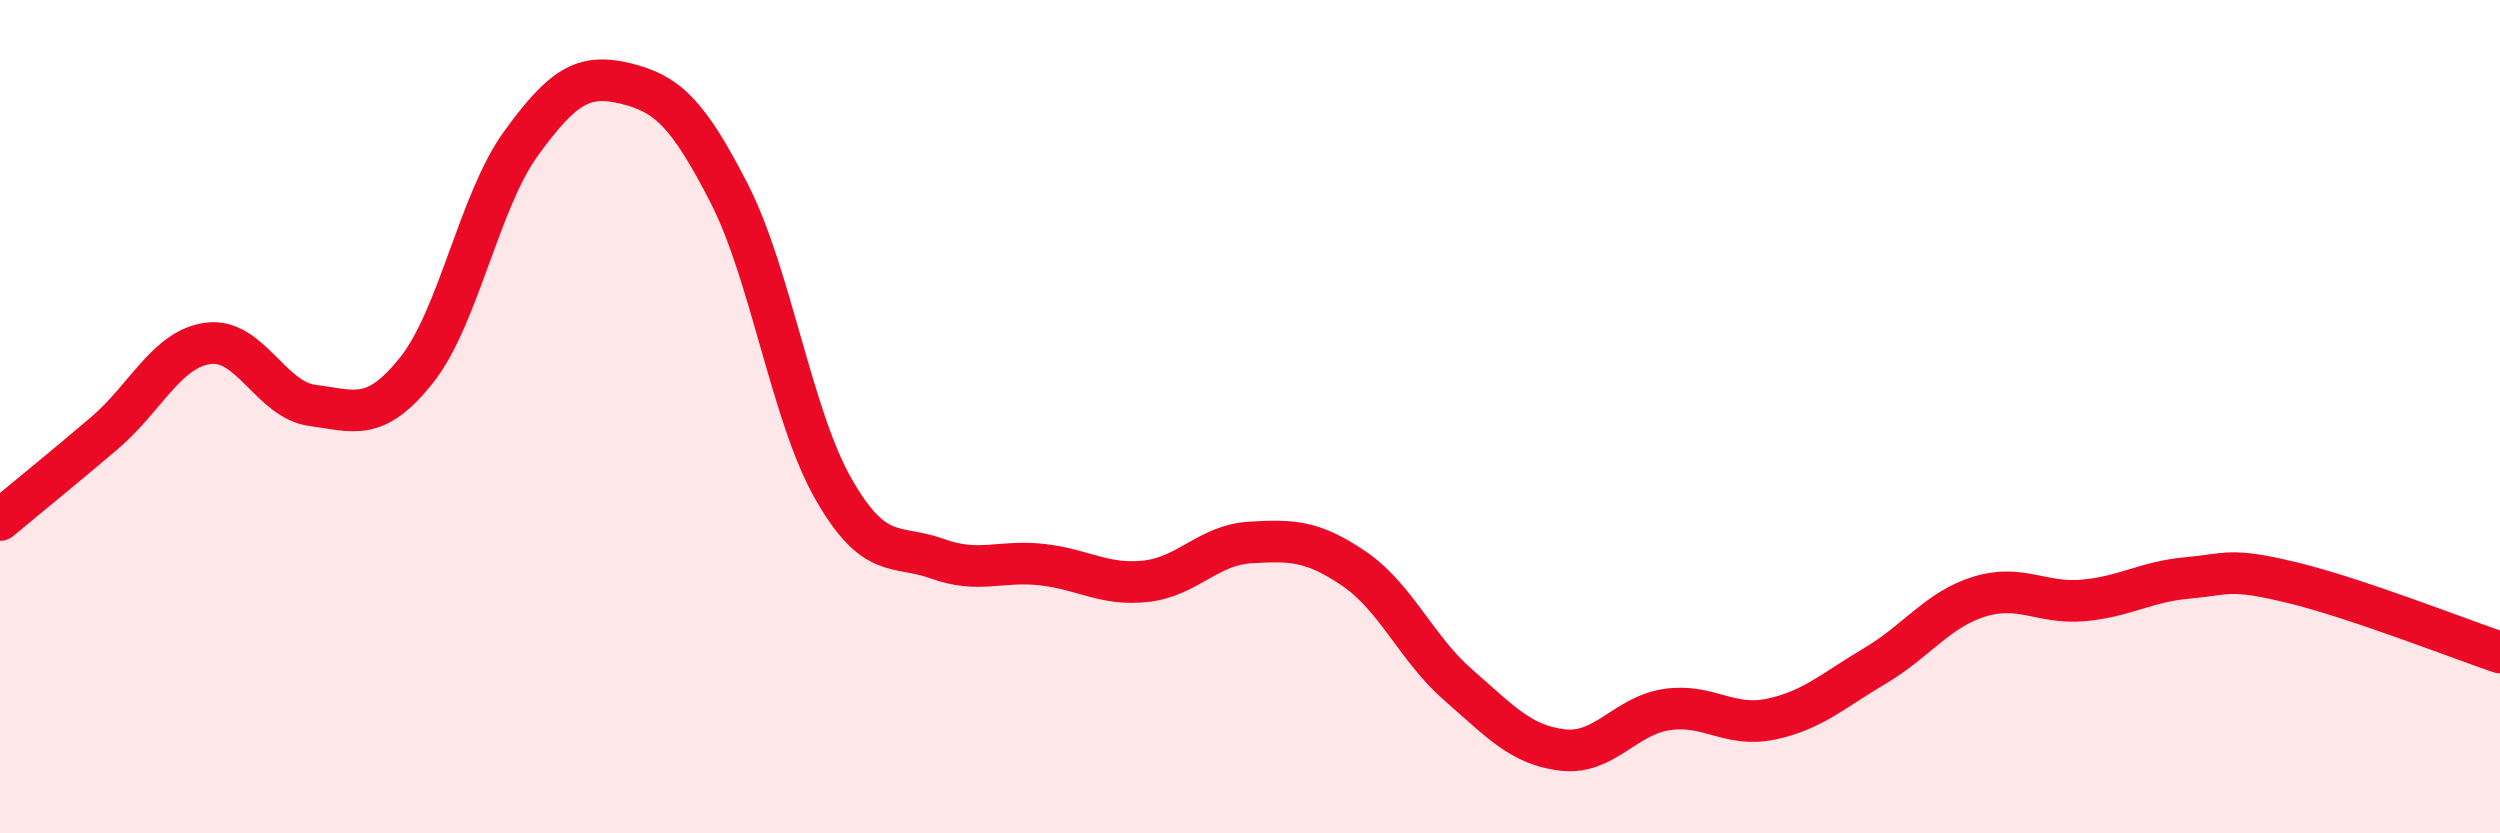 
    <svg width="60" height="20" viewBox="0 0 60 20" xmlns="http://www.w3.org/2000/svg">
      <path
        d="M 0,12.48 C 0.5,12.06 1.5,11.25 2.5,10.4 C 3.5,9.55 4,8.37 5,8.24 C 6,8.11 6.5,9.6 7.5,9.73 C 8.5,9.86 9,10.14 10,8.88 C 11,7.62 11.5,4.83 12.5,3.45 C 13.5,2.07 14,1.76 15,2 C 16,2.24 16.5,2.69 17.5,4.64 C 18.5,6.59 19,9.98 20,11.73 C 21,13.48 21.5,13.05 22.5,13.41 C 23.5,13.77 24,13.44 25,13.55 C 26,13.66 26.5,14.06 27.5,13.95 C 28.5,13.84 29,13.08 30,13.02 C 31,12.96 31.5,12.97 32.5,13.65 C 33.5,14.33 34,15.57 35,16.44 C 36,17.31 36.5,17.88 37.5,18 C 38.5,18.12 39,17.18 40,17.03 C 41,16.88 41.5,17.47 42.5,17.26 C 43.5,17.05 44,16.57 45,15.98 C 46,15.39 46.5,14.63 47.5,14.32 C 48.5,14.01 49,14.5 50,14.41 C 51,14.32 51.5,13.96 52.5,13.87 C 53.5,13.78 53.5,13.62 55,13.98 C 56.5,14.34 59,15.32 60,15.66L60 20L0 20Z"
        fill="#EB0A25"
        opacity="0.1"
        stroke-linecap="round"
        stroke-linejoin="round"
      />
      <path
        d="M 0,12.48 C 0.5,12.06 1.5,11.25 2.5,10.4 C 3.5,9.55 4,8.37 5,8.24 C 6,8.11 6.5,9.6 7.5,9.73 C 8.5,9.86 9,10.14 10,8.88 C 11,7.62 11.5,4.83 12.5,3.45 C 13.5,2.07 14,1.76 15,2 C 16,2.24 16.5,2.69 17.5,4.64 C 18.5,6.59 19,9.98 20,11.73 C 21,13.48 21.5,13.05 22.5,13.41 C 23.5,13.77 24,13.44 25,13.55 C 26,13.66 26.5,14.06 27.5,13.95 C 28.5,13.84 29,13.08 30,13.02 C 31,12.96 31.5,12.97 32.5,13.65 C 33.5,14.33 34,15.57 35,16.44 C 36,17.31 36.5,17.88 37.5,18 C 38.5,18.12 39,17.18 40,17.03 C 41,16.88 41.5,17.47 42.5,17.26 C 43.5,17.05 44,16.57 45,15.98 C 46,15.39 46.5,14.63 47.5,14.32 C 48.5,14.01 49,14.5 50,14.41 C 51,14.32 51.5,13.96 52.5,13.87 C 53.5,13.78 53.5,13.62 55,13.98 C 56.5,14.34 59,15.32 60,15.66"
        stroke="#EB0A25"
        stroke-width="1"
        fill="none"
        stroke-linecap="round"
        stroke-linejoin="round"
      />
    </svg>
  